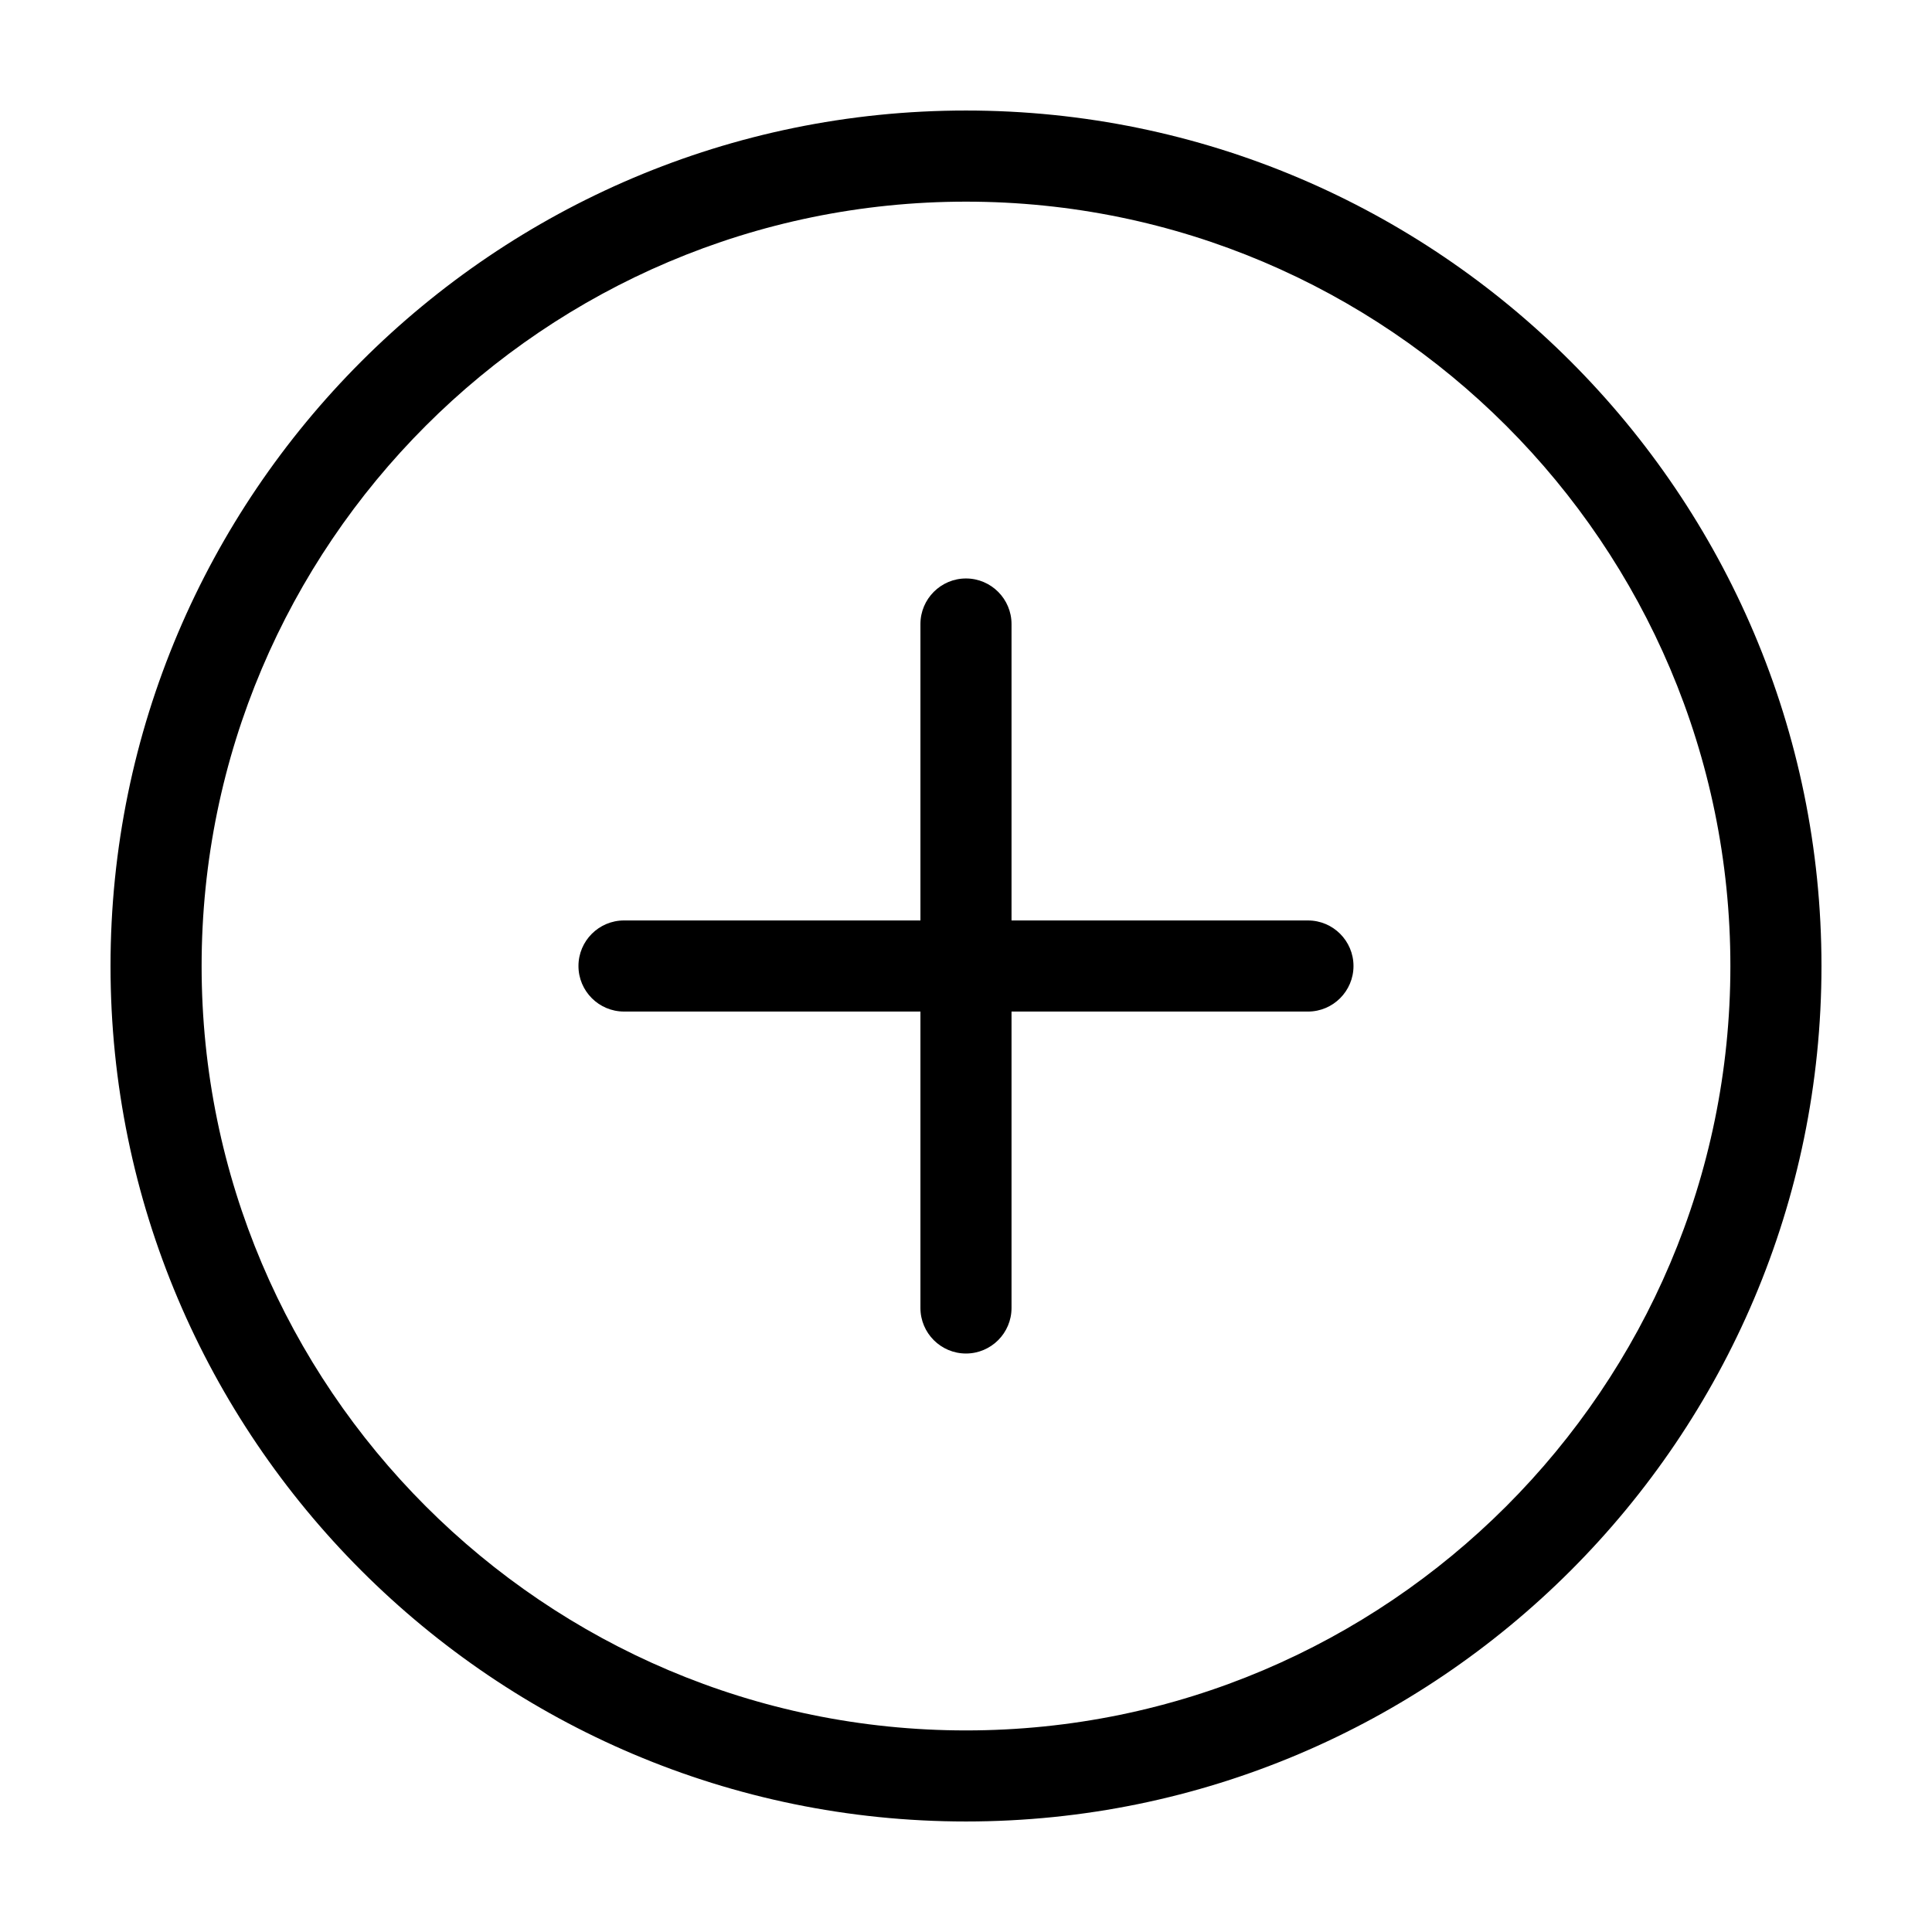 <?xml version="1.0" encoding="UTF-8"?>
<!-- Uploaded to: ICON Repo, www.iconrepo.com, Generator: ICON Repo Mixer Tools -->
<svg fill="#000000" width="800px" height="800px" version="1.1" viewBox="144 144 512 512" xmlns="http://www.w3.org/2000/svg">
 <g>
  <path d="m400 173.29c-125.01 0-226.71 101.7-226.71 226.71s101.7 226.71 226.71 226.71 226.71-101.71 226.71-226.71c-0.004-125.01-101.71-226.71-226.71-226.71zm0 429.29c-111.7 0-202.57-90.879-202.57-202.57 0-111.7 90.879-202.57 202.57-202.57 111.69 0 202.57 90.871 202.57 202.57 0 111.69-90.879 202.57-202.57 202.57z"/>
  <path d="m490.62 387.93h-78.555v-78.551c0-6.656-5.422-12.078-12.07-12.078-6.656 0-12.07 5.422-12.07 12.078v78.555l-78.555-0.004c-6.66 0-12.07 5.414-12.07 12.07 0 6.648 5.406 12.07 12.07 12.07h78.555v78.555c0 6.66 5.414 12.07 12.07 12.07 6.648 0 12.07-5.406 12.07-12.07v-78.551h78.555c6.66 0 12.07-5.422 12.07-12.07 0-6.656-5.406-12.074-12.07-12.074z"/>
 </g>
</svg>